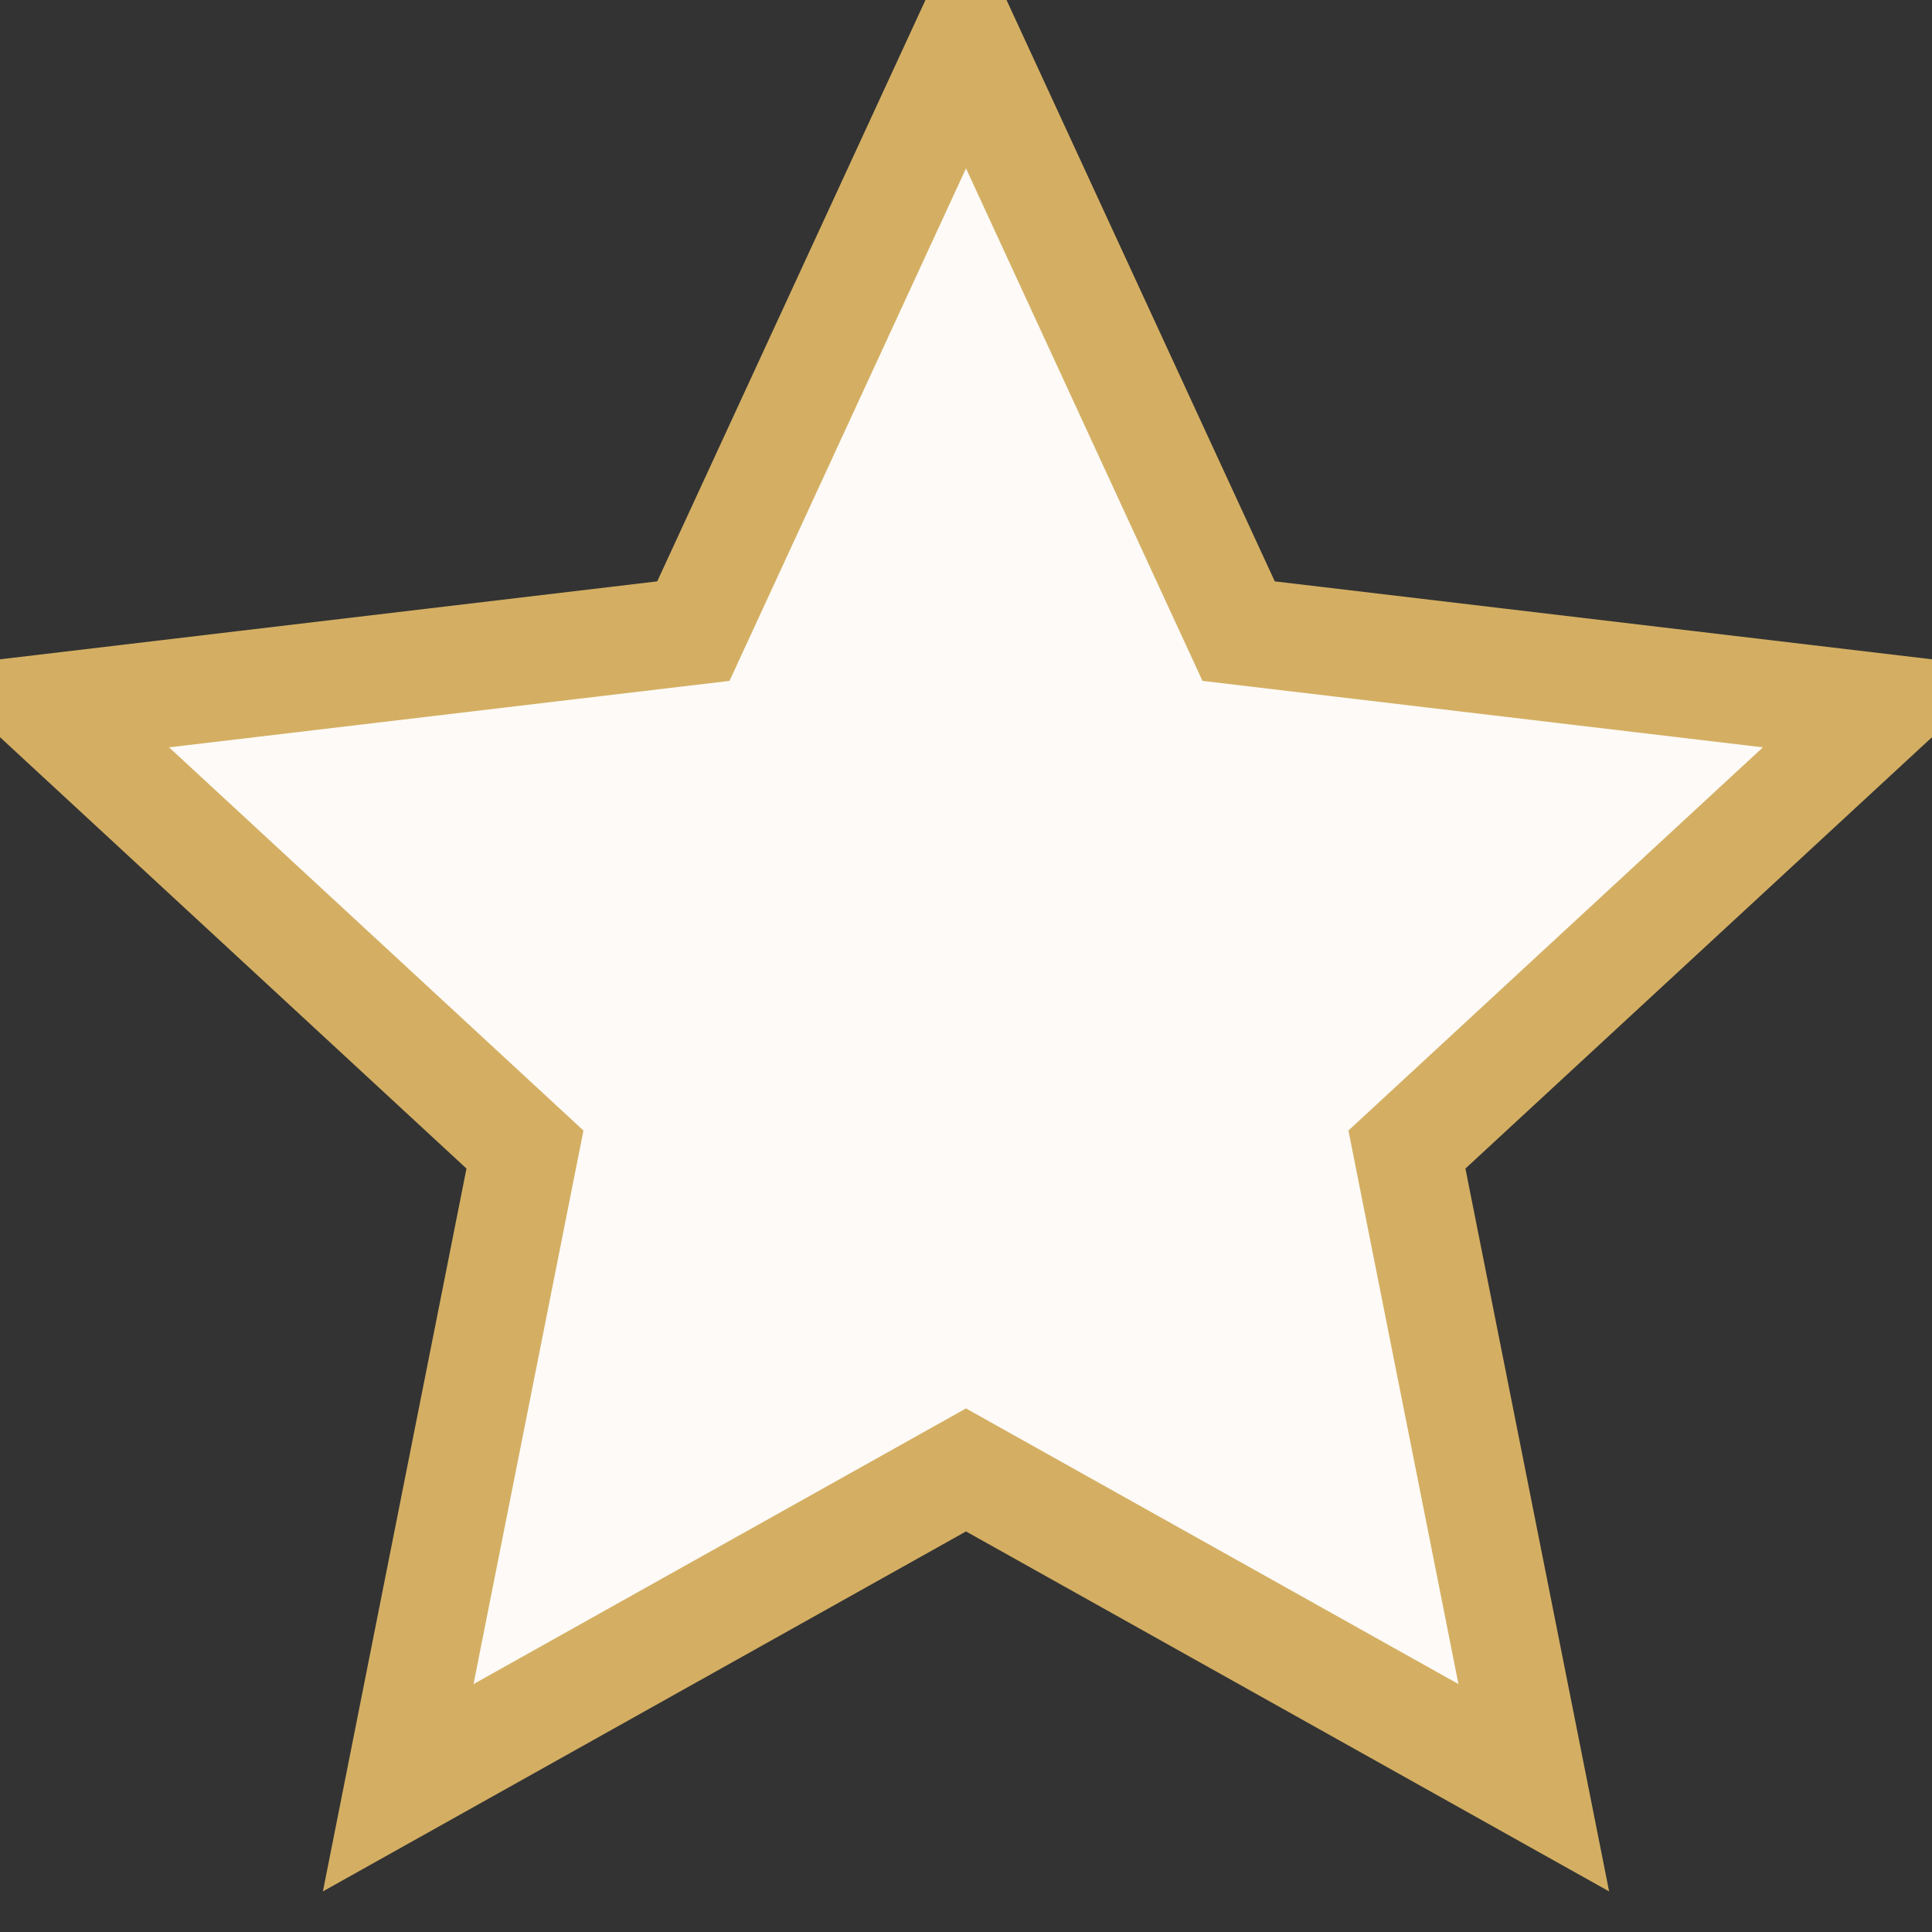 <?xml version="1.0" encoding="UTF-8"?>
<svg width="18px" height="18px" viewBox="0 0 18 18" version="1.1" xmlns="http://www.w3.org/2000/svg" xmlns:xlink="http://www.w3.org/1999/xlink">
    <rect x="0" y="0" width="18" height="18" fill="#333333" stroke="none"/>
    <!-- Generator: Sketch 62 (91390) - https://sketch.com -->
    <title>star-line</title>
    <desc>Created with Sketch.</desc>
    <g id="Conclusion-Generator" stroke="none" stroke-width="1" fill="none" fill-rule="evenodd">
        <g transform="translate(-1040, -1071)" id="CTA">
            <g transform="translate(375, 1054)">
                <g id="content" transform="translate(417, 16)">
                    <g id="Txt">
                        <g id="Rate" transform="translate(164, 1)">
                            <g id="icon/star-copy-4" transform="translate(84, 0)">
                                <g id="star-line">
                                    <polygon id="Path" points="0 0 18 0 18 18 0 18"></polygon>
                                    <polygon id="Shape" stroke="#D4AF63" fill="#FDFAF7" points="9 13.695 3.71 16.656 4.891 10.71 0.44 6.594 6.46 5.88 9 0.375 11.54 5.88 17.56 6.594 13.108 10.71 14.29 16.656"></polygon>
                                </g>
                            </g>
                        </g>
                    </g>
                </g>
            </g>
        </g>
    </g>
</svg>